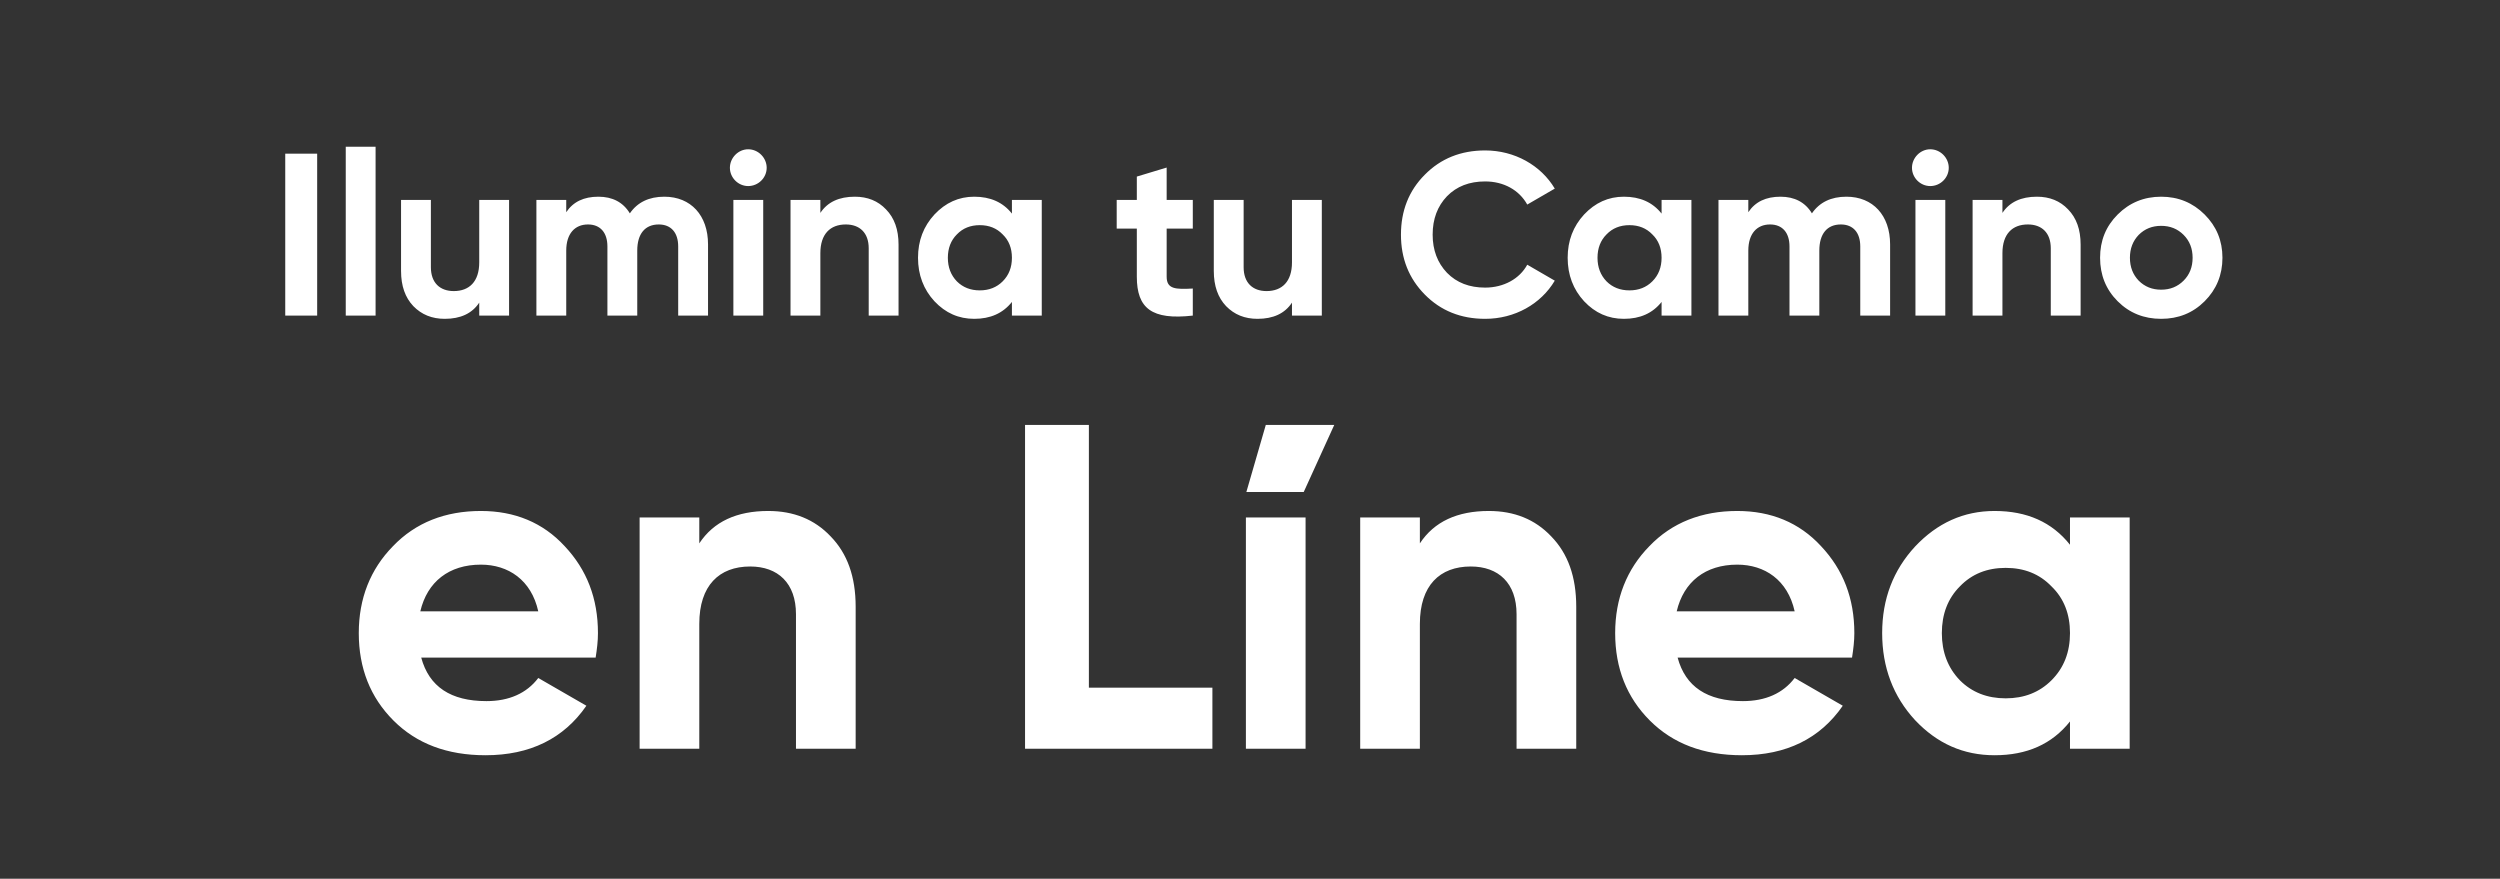 <svg width="808" height="284" viewBox="0 0 808 284" fill="none" xmlns="http://www.w3.org/2000/svg">
<rect x="0" y="0" width="808" height="284" fill="#333333" stroke="none"/>
<path d="M92.191 102V49.669H102.508V102H92.191ZM121.39 102H111.747V47.426H121.39V102ZM154.888 84.805V64.62H164.532V102H154.888V97.814C152.57 101.327 148.832 103.047 143.749 103.047C139.637 103.047 136.273 101.701 133.581 98.935C130.965 96.169 129.619 92.431 129.619 87.572V64.62H139.263V86.375C139.263 91.384 142.179 94.076 146.664 94.076C151.673 94.076 154.888 91.01 154.888 84.805ZM214.706 63.574C223.304 63.574 228.836 69.629 228.836 78.974V102H219.192V79.647C219.192 75.161 216.874 72.545 212.912 72.545C208.501 72.545 205.96 75.535 205.96 80.993V102H196.316V79.647C196.316 75.161 193.998 72.545 190.036 72.545C185.775 72.545 183.008 75.535 183.008 80.993V102H173.365V64.62H183.008V68.583C185.251 65.218 188.69 63.574 193.4 63.574C197.96 63.574 201.399 65.368 203.567 68.956C206.034 65.368 209.772 63.574 214.706 63.574ZM241.811 60.135C238.597 60.135 235.905 57.444 235.905 54.229C235.905 51.014 238.597 48.248 241.811 48.248C245.101 48.248 247.792 51.014 247.792 54.229C247.792 57.444 245.101 60.135 241.811 60.135ZM246.671 102H237.027V64.62H246.671V102ZM276.281 63.574C280.392 63.574 283.756 64.919 286.373 67.686C289.064 70.452 290.41 74.19 290.41 79.049V102H280.766V80.245C280.766 75.236 277.85 72.545 273.365 72.545C268.356 72.545 265.141 75.61 265.141 81.815V102H255.497V64.62H265.141V68.807C267.459 65.293 271.197 63.574 276.281 63.574ZM327.053 69.031V64.62H336.697V102H327.053V97.589C324.138 101.252 320.101 103.047 314.867 103.047C309.859 103.047 305.597 101.178 302.009 97.365C298.495 93.552 296.701 88.842 296.701 83.31C296.701 77.778 298.495 73.143 302.009 69.33C305.597 65.517 309.859 63.574 314.867 63.574C320.101 63.574 324.138 65.368 327.053 69.031ZM309.26 90.936C311.204 92.879 313.671 93.851 316.662 93.851C319.652 93.851 322.119 92.879 324.063 90.936C326.081 88.917 327.053 86.375 327.053 83.31C327.053 80.245 326.081 77.703 324.063 75.76C322.119 73.741 319.652 72.769 316.662 72.769C313.671 72.769 311.204 73.741 309.26 75.76C307.317 77.703 306.345 80.245 306.345 83.31C306.345 86.375 307.317 88.917 309.26 90.936ZM385.513 64.62V73.891H377.065V89.44C377.065 93.477 379.981 93.552 385.513 93.253V102C372.281 103.495 367.421 99.683 367.421 89.44V73.891H360.917V64.62H367.421V57.07L377.065 54.154V64.62H385.513ZM417.567 84.805V64.62H427.211V102H417.567V97.814C415.25 101.327 411.512 103.047 406.428 103.047C402.316 103.047 398.952 101.701 396.261 98.935C393.644 96.169 392.299 92.431 392.299 87.572V64.62H401.943V86.375C401.943 91.384 404.858 94.076 409.344 94.076C414.353 94.076 417.567 91.01 417.567 84.805ZM480.002 103.047C472.153 103.047 465.649 100.43 460.49 95.197C455.332 89.964 452.79 83.534 452.79 75.834C452.79 68.134 455.332 61.63 460.49 56.472C465.649 51.239 472.153 48.622 480.002 48.622C489.497 48.622 498.019 53.407 502.505 60.957L493.609 66.116C490.992 61.406 485.983 58.64 480.002 58.64C474.919 58.64 470.807 60.21 467.667 63.424C464.602 66.639 463.032 70.751 463.032 75.834C463.032 80.843 464.602 84.955 467.667 88.169C470.807 91.384 474.919 92.954 480.002 92.954C485.983 92.954 491.142 90.113 493.609 85.553L502.505 90.711C498.019 98.262 489.572 103.047 480.002 103.047ZM537.022 69.031V64.62H546.665V102H537.022V97.589C534.106 101.252 530.069 103.047 524.836 103.047C519.827 103.047 515.566 101.178 511.977 97.365C508.464 93.552 506.669 88.842 506.669 83.31C506.669 77.778 508.464 73.143 511.977 69.33C515.566 65.517 519.827 63.574 524.836 63.574C530.069 63.574 534.106 65.368 537.022 69.031ZM519.229 90.936C521.173 92.879 523.64 93.851 526.63 93.851C529.62 93.851 532.087 92.879 534.031 90.936C536.05 88.917 537.022 86.375 537.022 83.31C537.022 80.245 536.05 77.703 534.031 75.76C532.087 73.741 529.62 72.769 526.63 72.769C523.64 72.769 521.173 73.741 519.229 75.76C517.285 77.703 516.313 80.245 516.313 83.31C516.313 86.375 517.285 88.917 519.229 90.936ZM596.752 63.574C605.35 63.574 610.882 69.629 610.882 78.974V102H601.238V79.647C601.238 75.161 598.92 72.545 594.958 72.545C590.547 72.545 588.006 75.535 588.006 80.993V102H578.362V79.647C578.362 75.161 576.044 72.545 572.082 72.545C567.821 72.545 565.054 75.535 565.054 80.993V102H555.411V64.62H565.054V68.583C567.297 65.218 570.736 63.574 575.446 63.574C580.006 63.574 583.445 65.368 585.613 68.956C588.08 65.368 591.818 63.574 596.752 63.574ZM623.857 60.135C620.643 60.135 617.951 57.444 617.951 54.229C617.951 51.014 620.643 48.248 623.857 48.248C627.147 48.248 629.838 51.014 629.838 54.229C629.838 57.444 627.147 60.135 623.857 60.135ZM628.717 102H619.073V64.62H628.717V102ZM658.327 63.574C662.438 63.574 665.803 64.919 668.419 67.686C671.11 70.452 672.456 74.19 672.456 79.049V102H662.812V80.245C662.812 75.236 659.897 72.545 655.411 72.545C650.402 72.545 647.187 75.61 647.187 81.815V102H637.544V64.62H647.187V68.807C649.505 65.293 653.243 63.574 658.327 63.574ZM712.538 97.365C708.725 101.178 704.016 103.047 698.483 103.047C692.951 103.047 688.241 101.178 684.429 97.365C680.616 93.552 678.747 88.842 678.747 83.31C678.747 77.778 680.616 73.143 684.429 69.33C688.241 65.517 692.951 63.574 698.483 63.574C704.016 63.574 708.725 65.517 712.538 69.33C716.351 73.143 718.295 77.778 718.295 83.31C718.295 88.842 716.351 93.552 712.538 97.365ZM691.232 90.711C693.175 92.655 695.568 93.627 698.483 93.627C701.399 93.627 703.791 92.655 705.735 90.711C707.679 88.768 708.651 86.301 708.651 83.31C708.651 80.32 707.679 77.853 705.735 75.909C703.791 73.965 701.399 72.993 698.483 72.993C695.568 72.993 693.175 73.965 691.232 75.909C689.363 77.853 688.391 80.32 688.391 83.31C688.391 86.301 689.363 88.768 691.232 90.711Z" fill="white"/>
<path d="M192.51 212.545H136.142C138.684 221.965 145.711 226.6 157.224 226.6C164.55 226.6 170.232 224.058 173.97 219.124L189.52 228.095C182.193 238.711 171.279 244.093 156.925 244.093C144.515 244.093 134.647 240.355 127.171 232.879C119.695 225.403 115.957 215.984 115.957 204.62C115.957 193.406 119.695 183.987 127.021 176.511C134.347 168.885 143.917 165.147 155.43 165.147C166.344 165.147 175.465 168.885 182.492 176.511C189.669 184.136 193.258 193.406 193.258 204.62C193.258 207.162 192.959 209.704 192.51 212.545ZM135.843 197.593H173.97C171.727 187.426 164.251 182.492 155.43 182.492C145.113 182.492 138.085 188.024 135.843 197.593ZM248.289 165.147C256.512 165.147 263.241 167.839 268.474 173.371C273.856 178.903 276.548 186.379 276.548 196.098V242H257.26V198.49C257.26 188.472 251.429 183.09 242.458 183.09C232.44 183.09 226.01 189.22 226.01 201.63V242H206.723V167.241H226.01V175.614C230.646 168.586 238.121 165.147 248.289 165.147ZM351.927 137.337V222.264H391.849V242H331.294V137.337H351.927ZM402.823 159.017H421.363L431.232 137.337H409.103L402.823 159.017ZM402.674 242V167.241H421.962V242H402.674ZM481.181 165.147C489.405 165.147 496.133 167.839 501.366 173.371C506.749 178.903 509.44 186.379 509.44 196.098V242H490.152V198.49C490.152 188.472 484.321 183.09 475.35 183.09C465.332 183.09 458.903 189.22 458.903 201.63V242H439.615V167.241H458.903V175.614C463.538 168.586 471.014 165.147 481.181 165.147ZM598.576 212.545H542.207C544.749 221.965 551.776 226.6 563.289 226.6C570.616 226.6 576.297 224.058 580.035 219.124L595.585 228.095C588.259 238.711 577.344 244.093 562.99 244.093C550.58 244.093 540.712 240.355 533.236 232.879C525.76 225.403 522.022 215.984 522.022 204.62C522.022 193.406 525.76 183.987 533.086 176.511C540.413 168.885 549.982 165.147 561.495 165.147C572.41 165.147 581.53 168.885 588.558 176.511C595.735 184.136 599.323 193.406 599.323 204.62C599.323 207.162 599.024 209.704 598.576 212.545ZM541.908 197.593H580.035C577.793 187.426 570.317 182.492 561.495 182.492C551.178 182.492 544.151 188.024 541.908 197.593ZM669.021 176.062V167.241H688.309V242H669.021V233.178C663.19 240.505 655.116 244.093 644.649 244.093C634.632 244.093 626.109 240.355 618.932 232.73C611.905 225.104 608.316 215.685 608.316 204.62C608.316 193.556 611.905 184.286 618.932 176.66C626.109 169.035 634.632 165.147 644.649 165.147C655.116 165.147 663.19 168.736 669.021 176.062ZM633.436 219.871C637.323 223.759 642.257 225.702 648.238 225.702C654.219 225.702 659.153 223.759 663.04 219.871C667.077 215.834 669.021 210.751 669.021 204.62C669.021 198.49 667.077 193.406 663.04 189.519C659.153 185.482 654.219 183.538 648.238 183.538C642.257 183.538 637.323 185.482 633.436 189.519C629.548 193.406 627.604 198.49 627.604 204.62C627.604 210.751 629.548 215.834 633.436 219.871Z" fill="white"/>
</svg>
